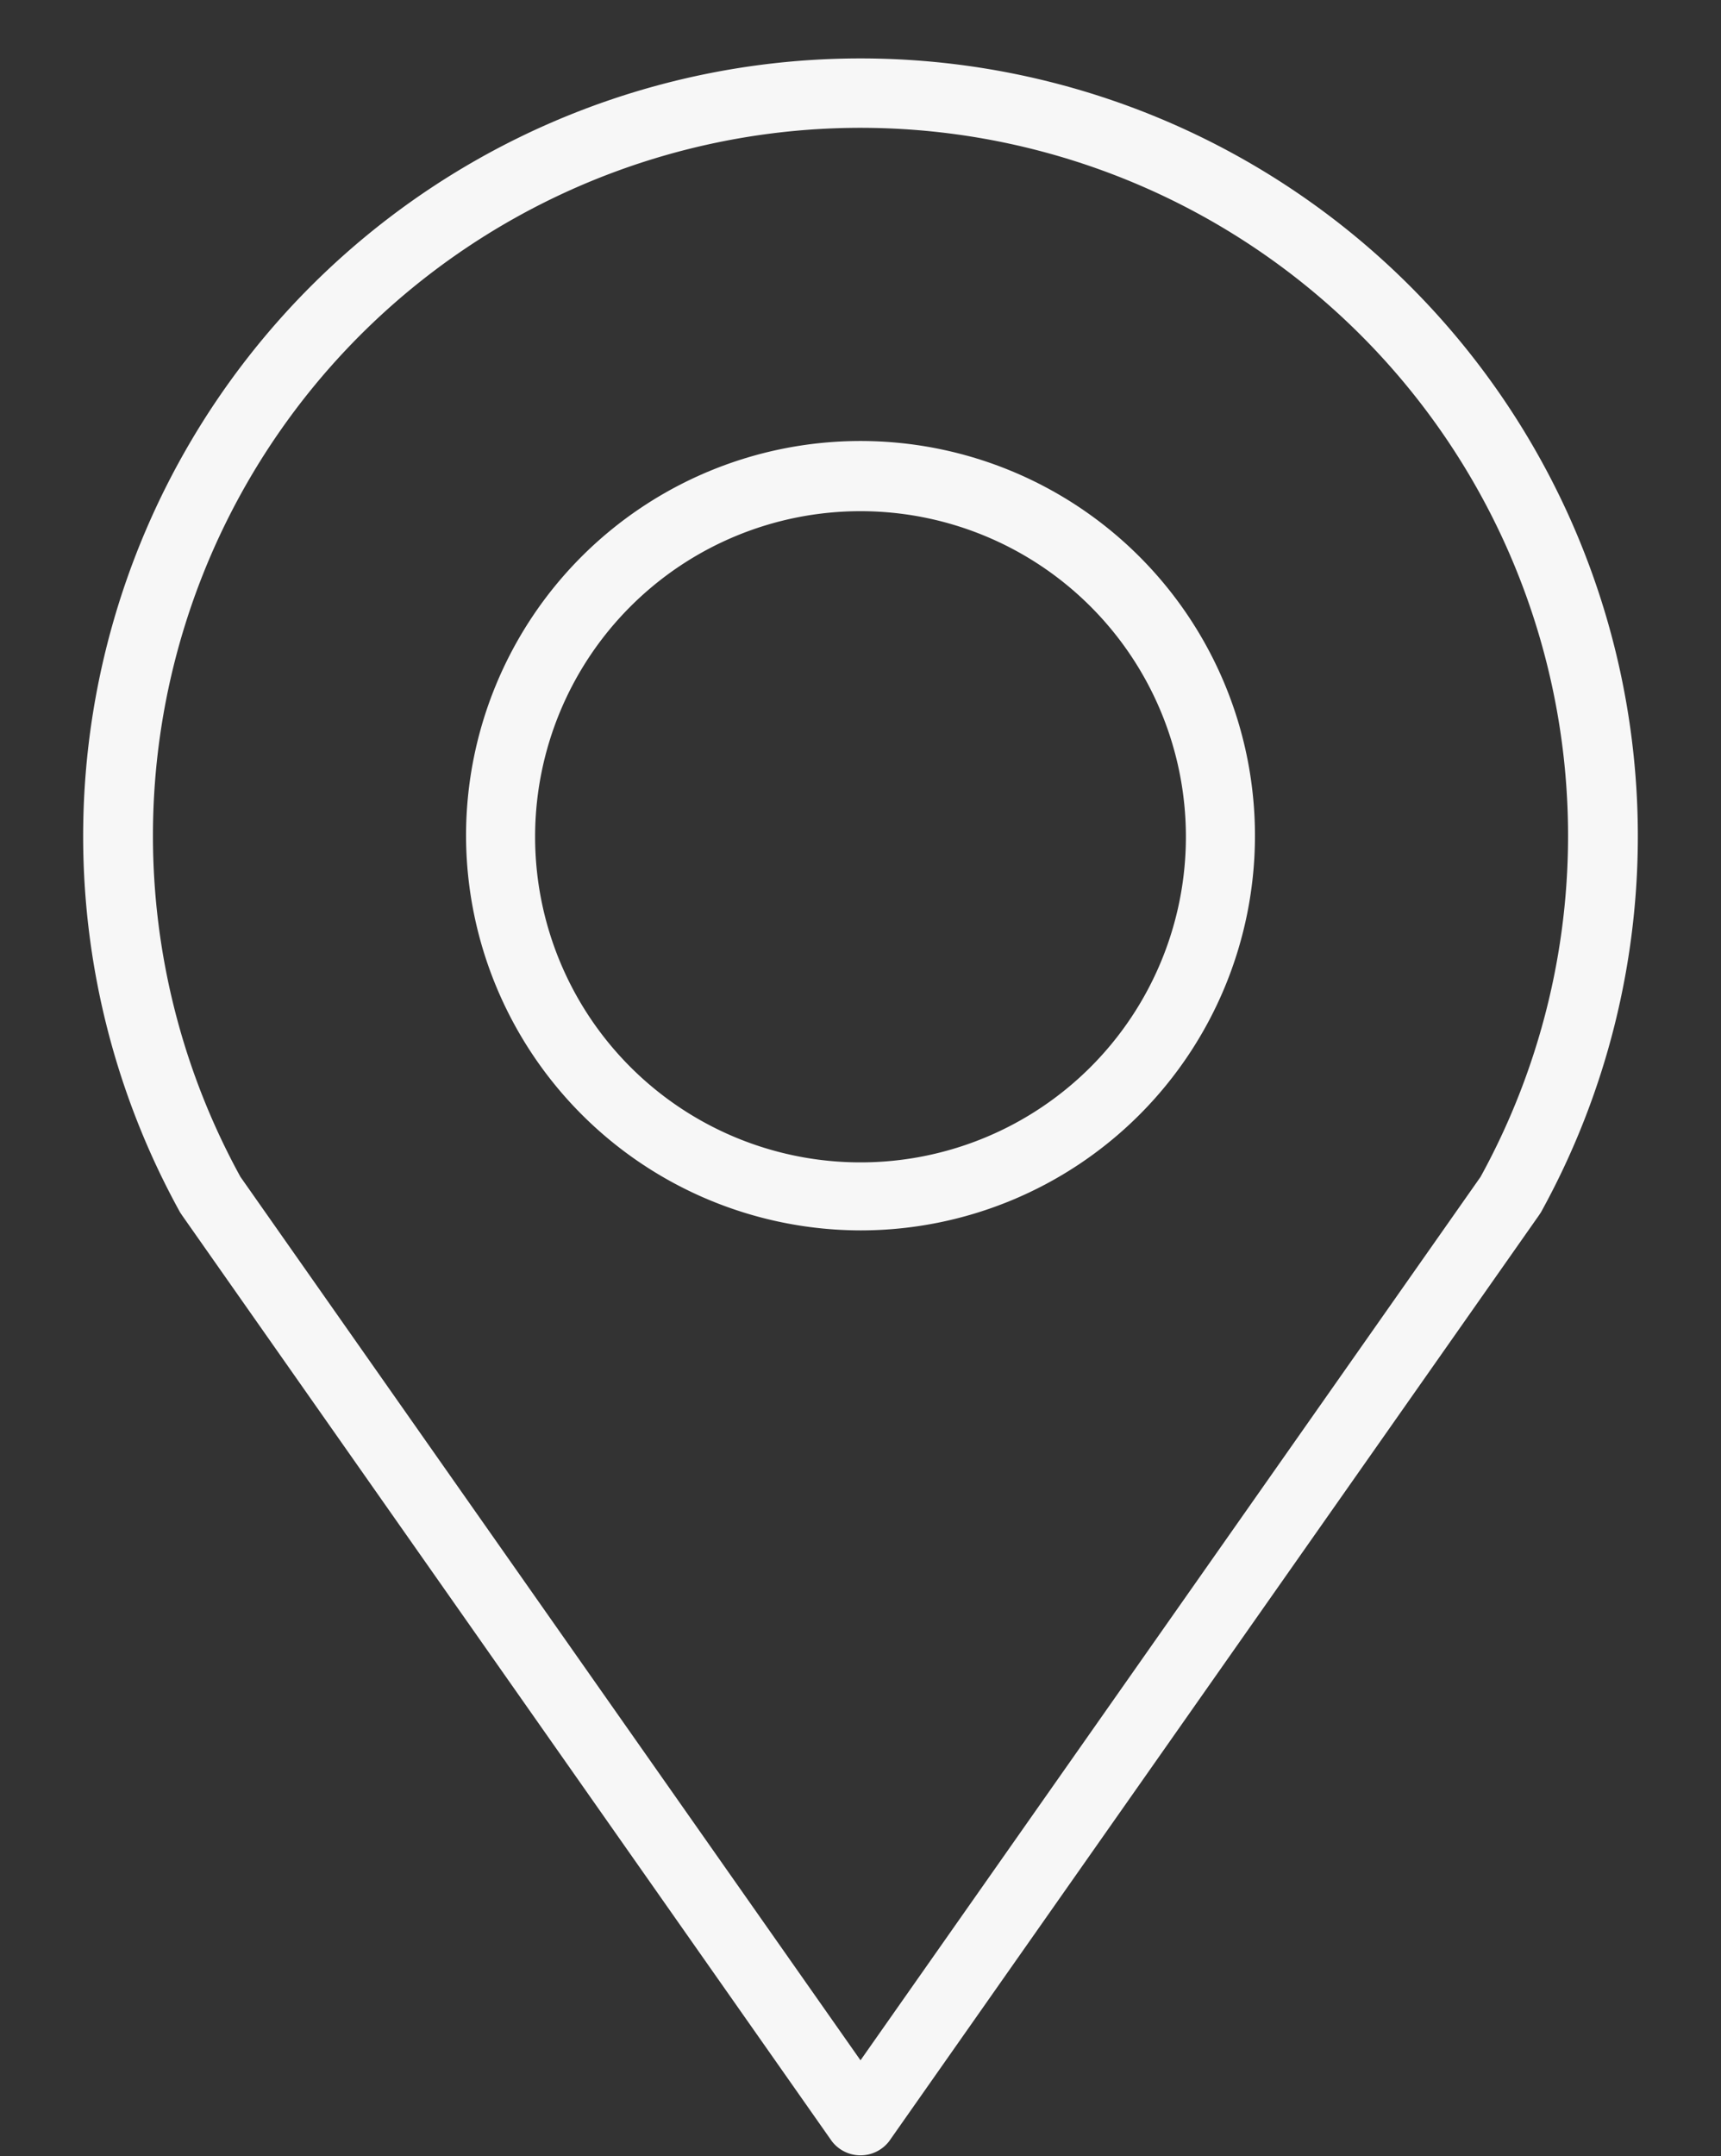<?xml version="1.0" encoding="UTF-8" standalone="no"?><svg xmlns="http://www.w3.org/2000/svg" xmlns:xlink="http://www.w3.org/1999/xlink" data-name="Layer 2" fill="#f7f7f7" height="59.6" preserveAspectRatio="xMidYMid meet" version="1" viewBox="8.2 1.4 47.6 59.6" width="47.6" zoomAndPan="magnify"><rect x="8.2" y="1.4" width="47.6" height="59.6" fill="#333333" stroke="none"/><g id="change1_1"><path d="M32,35.41A10.91,10.91,0,1,0,21.09,24.5,10.93,10.93,0,0,0,32,35.41Zm0-19.88a9,9,0,1,1-9,9A9,9,0,0,1,32,15.53Z"/></g><g id="change1_2"><path d="M31.21,60.59a1,1,0,0,0,1.58,0L50.76,35l.06-.09a21.5,21.5,0,1,0-37.64,0l.06.09ZM12.43,24.5a19.57,19.57,0,1,1,36.72,9.43L32,58.35,14.85,33.93A19.6,19.6,0,0,1,12.43,24.5Z"/></g></svg>